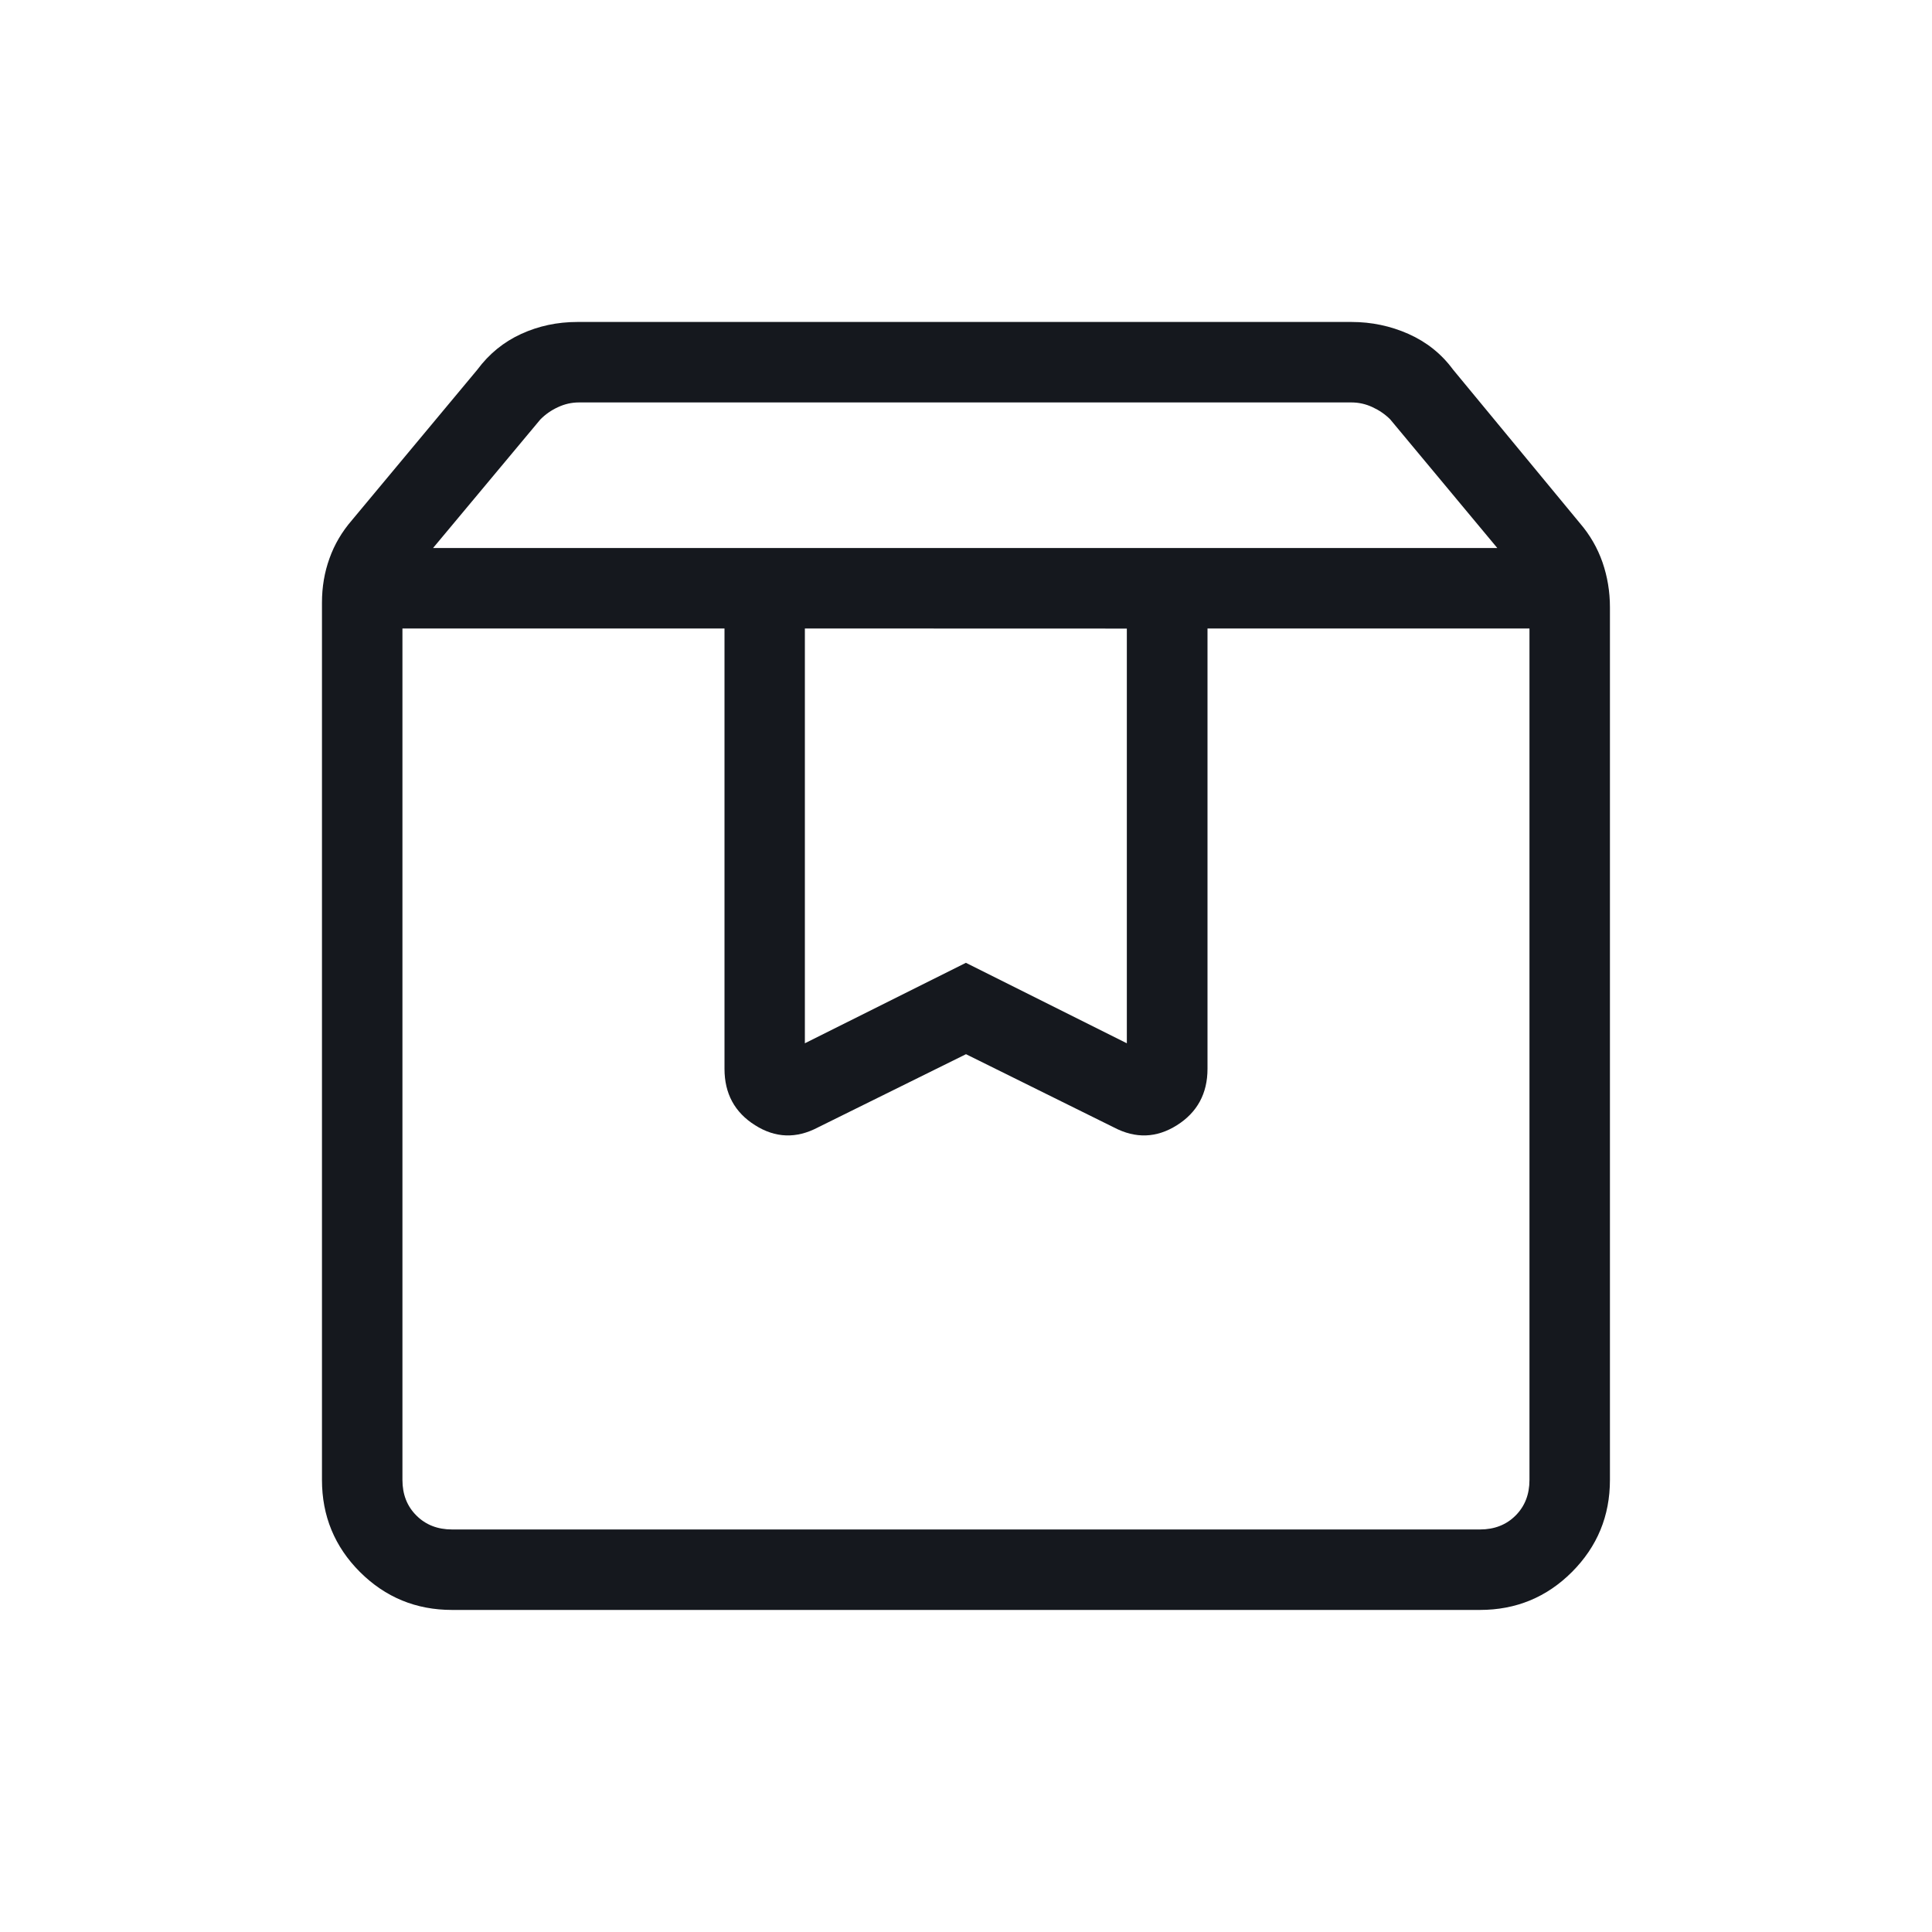 <svg width="20" height="20" viewBox="0 0 20 20" fill="none" xmlns="http://www.w3.org/2000/svg">
<path d="M4.166 6.506V15.32C4.166 15.47 4.214 15.593 4.311 15.689C4.407 15.785 4.53 15.833 4.68 15.833H15.32C15.47 15.833 15.593 15.785 15.689 15.689C15.785 15.593 15.833 15.47 15.833 15.32V6.506H12.5V11.065C12.5 11.32 12.394 11.515 12.184 11.648C11.973 11.781 11.756 11.789 11.531 11.671L10 10.913L8.467 11.671C8.243 11.789 8.026 11.781 7.816 11.648C7.605 11.515 7.5 11.32 7.5 11.065V6.506H4.166ZM4.68 16.666C4.306 16.666 3.989 16.535 3.726 16.273C3.464 16.011 3.333 15.693 3.333 15.32V6.238C3.333 6.076 3.359 5.923 3.411 5.78C3.462 5.636 3.54 5.504 3.644 5.384L4.942 3.826C5.063 3.663 5.214 3.54 5.395 3.457C5.576 3.374 5.77 3.333 5.977 3.333H13.991C14.197 3.333 14.394 3.374 14.581 3.457C14.767 3.54 14.921 3.662 15.041 3.825L16.355 5.416C16.459 5.537 16.537 5.672 16.589 5.821C16.64 5.969 16.666 6.124 16.666 6.287V15.32C16.666 15.693 16.535 16.01 16.273 16.273C16.011 16.535 15.693 16.666 15.32 16.666H4.68ZM4.483 5.673H15.5L14.391 4.341C14.338 4.288 14.276 4.246 14.206 4.214C14.137 4.182 14.065 4.166 13.99 4.166H5.993C5.919 4.166 5.846 4.182 5.776 4.215C5.706 4.247 5.645 4.29 5.593 4.343L4.483 5.673ZM8.332 6.506V10.8L9.999 9.967L11.665 10.8V6.507L8.332 6.506Z" fill="#15181E"/>
</svg>
